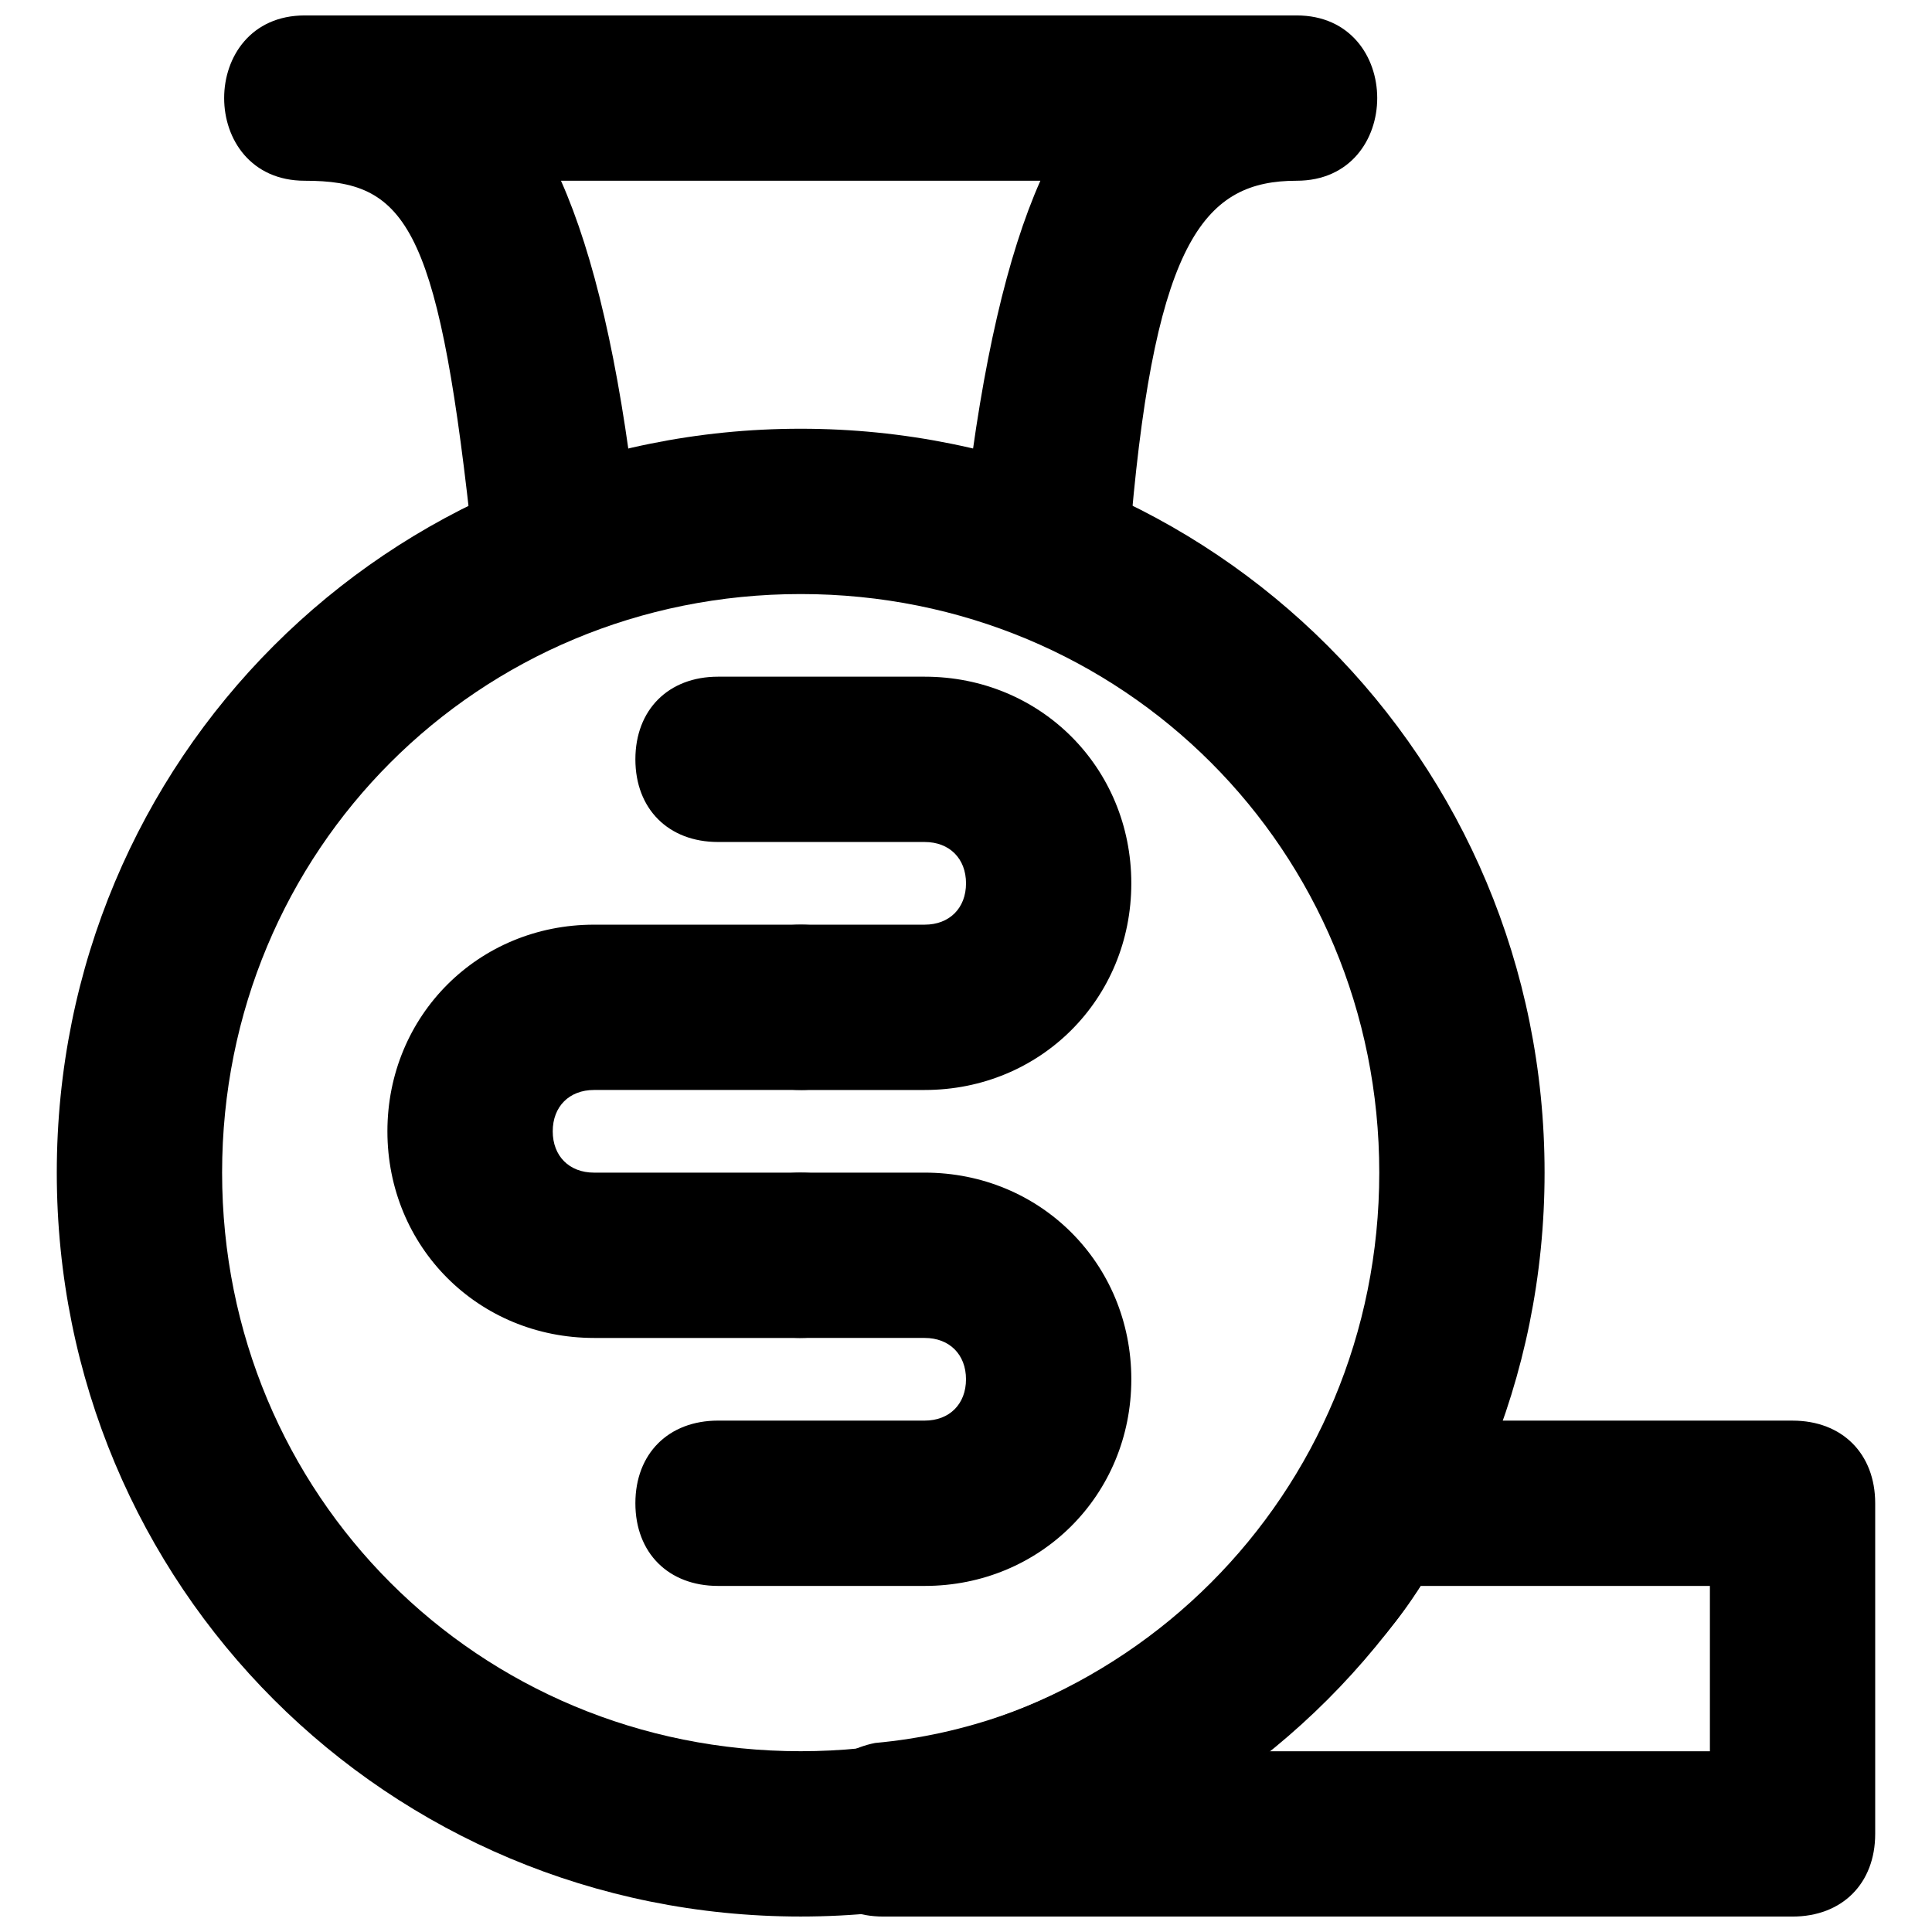 <?xml version="1.0" encoding="UTF-8"?>
<!-- Uploaded to: SVG Repo, www.svgrepo.com, Generator: SVG Repo Mixer Tools -->
<svg width="800px" height="800px" version="1.1" viewBox="144 144 512 512" xmlns="http://www.w3.org/2000/svg">
 <defs>
  <clipPath id="c">
   <path d="m159 257h395v394.9h-395z"/>
  </clipPath>
  <clipPath id="b">
   <path d="m356 520h285v131.9h-285z"/>
  </clipPath>
  <clipPath id="a">
   <path d="m203 148.09h306v153.91h-306z"/>
  </clipPath>
 </defs>
 <g clip-path="url(#c)">
  <path d="m509.52 454.76c0 85.43-67.906 153.33-153.33 153.33-85.43 0-153.33-67.906-153.33-153.33 0-85.43 67.906-153.33 153.33-153.33 85.426-0.004 153.33 67.902 153.33 153.33zm43.809 0c0-109.52-87.617-197.14-197.14-197.14-109.52 0-197.14 87.617-197.14 197.14 0 109.52 87.617 197.14 197.14 197.14 109.52-0.004 197.14-87.621 197.14-197.14z"/>
 </g>
 <g clip-path="url(#b)">
  <path d="m489.81 531.43c-24.094 41.617-65.715 70.094-113.91 74.477-10.953 2.191-19.715 10.953-19.715 21.906v2.191c0 13.145 8.762 21.906 21.906 21.906h240.95c13.145 0 21.906-8.762 21.906-21.906v-87.617c0-13.145-8.762-21.906-21.906-21.906h-111.71c-6.57 0-15.332 4.379-17.523 10.949zm30.668 32.859h76.664v43.809h-118.29c15.332-13.145 30.668-26.285 41.621-43.809z"/>
 </g>
 <g clip-path="url(#a)">
  <path d="m487.62 148.09h-262.86c-28.477 0-28.477 43.809 0 43.809 26.285 0 35.047 10.953 43.809 89.809 2.191 13.145 13.141 21.906 24.094 19.715 10.953-2.188 21.906-13.141 19.715-24.094-4.379-37.238-10.953-65.715-19.715-85.43h127.05c-8.762 19.715-15.332 48.191-19.715 85.43-2.191 10.953 6.57 21.906 19.715 24.094 10.953 2.191 21.906-6.57 24.094-19.715 6.574-74.473 19.719-89.809 43.812-89.809 28.477 0 28.477-43.809 0-43.809z"/>
 </g>
 <path d="m334.29 367.14h54.762c6.57 0 10.953 4.383 10.953 10.953s-4.383 10.953-10.953 10.953h-32.859c-13.145 0-21.906 8.762-21.906 21.906s8.762 21.906 21.906 21.906h32.855c30.668 0 54.762-24.094 54.762-54.762 0.004-30.672-24.094-54.766-54.758-54.766h-54.762c-13.145 0-21.906 8.762-21.906 21.906 0 13.141 8.762 21.902 21.906 21.902z"/>
 <path d="m356.19 498.57h32.855c6.57 0 10.953 4.383 10.953 10.953 0.004 6.57-4.379 10.953-10.949 10.953h-54.762c-13.145 0-21.906 8.762-21.906 21.906 0 13.145 8.762 21.906 21.906 21.906h54.762c30.668 0 54.762-24.094 54.762-54.762 0-30.672-24.098-54.766-54.762-54.766h-32.859c-13.145 0-21.906 8.762-21.906 21.906 0.004 13.141 8.766 21.902 21.906 21.902z"/>
 <path d="m356.19 454.76h-54.762c-6.57 0-10.949-4.383-10.949-10.953 0-6.57 4.379-10.953 10.949-10.953h54.762c13.145 0 21.906-8.762 21.906-21.906s-8.762-21.906-21.906-21.906l-54.762 0.004c-30.664 0-54.762 24.094-54.762 54.762 0 30.668 24.098 54.762 54.762 54.762h54.762c13.145 0 21.906-8.762 21.906-21.906 0-13.141-8.762-21.902-21.906-21.902z"/>
</svg>
